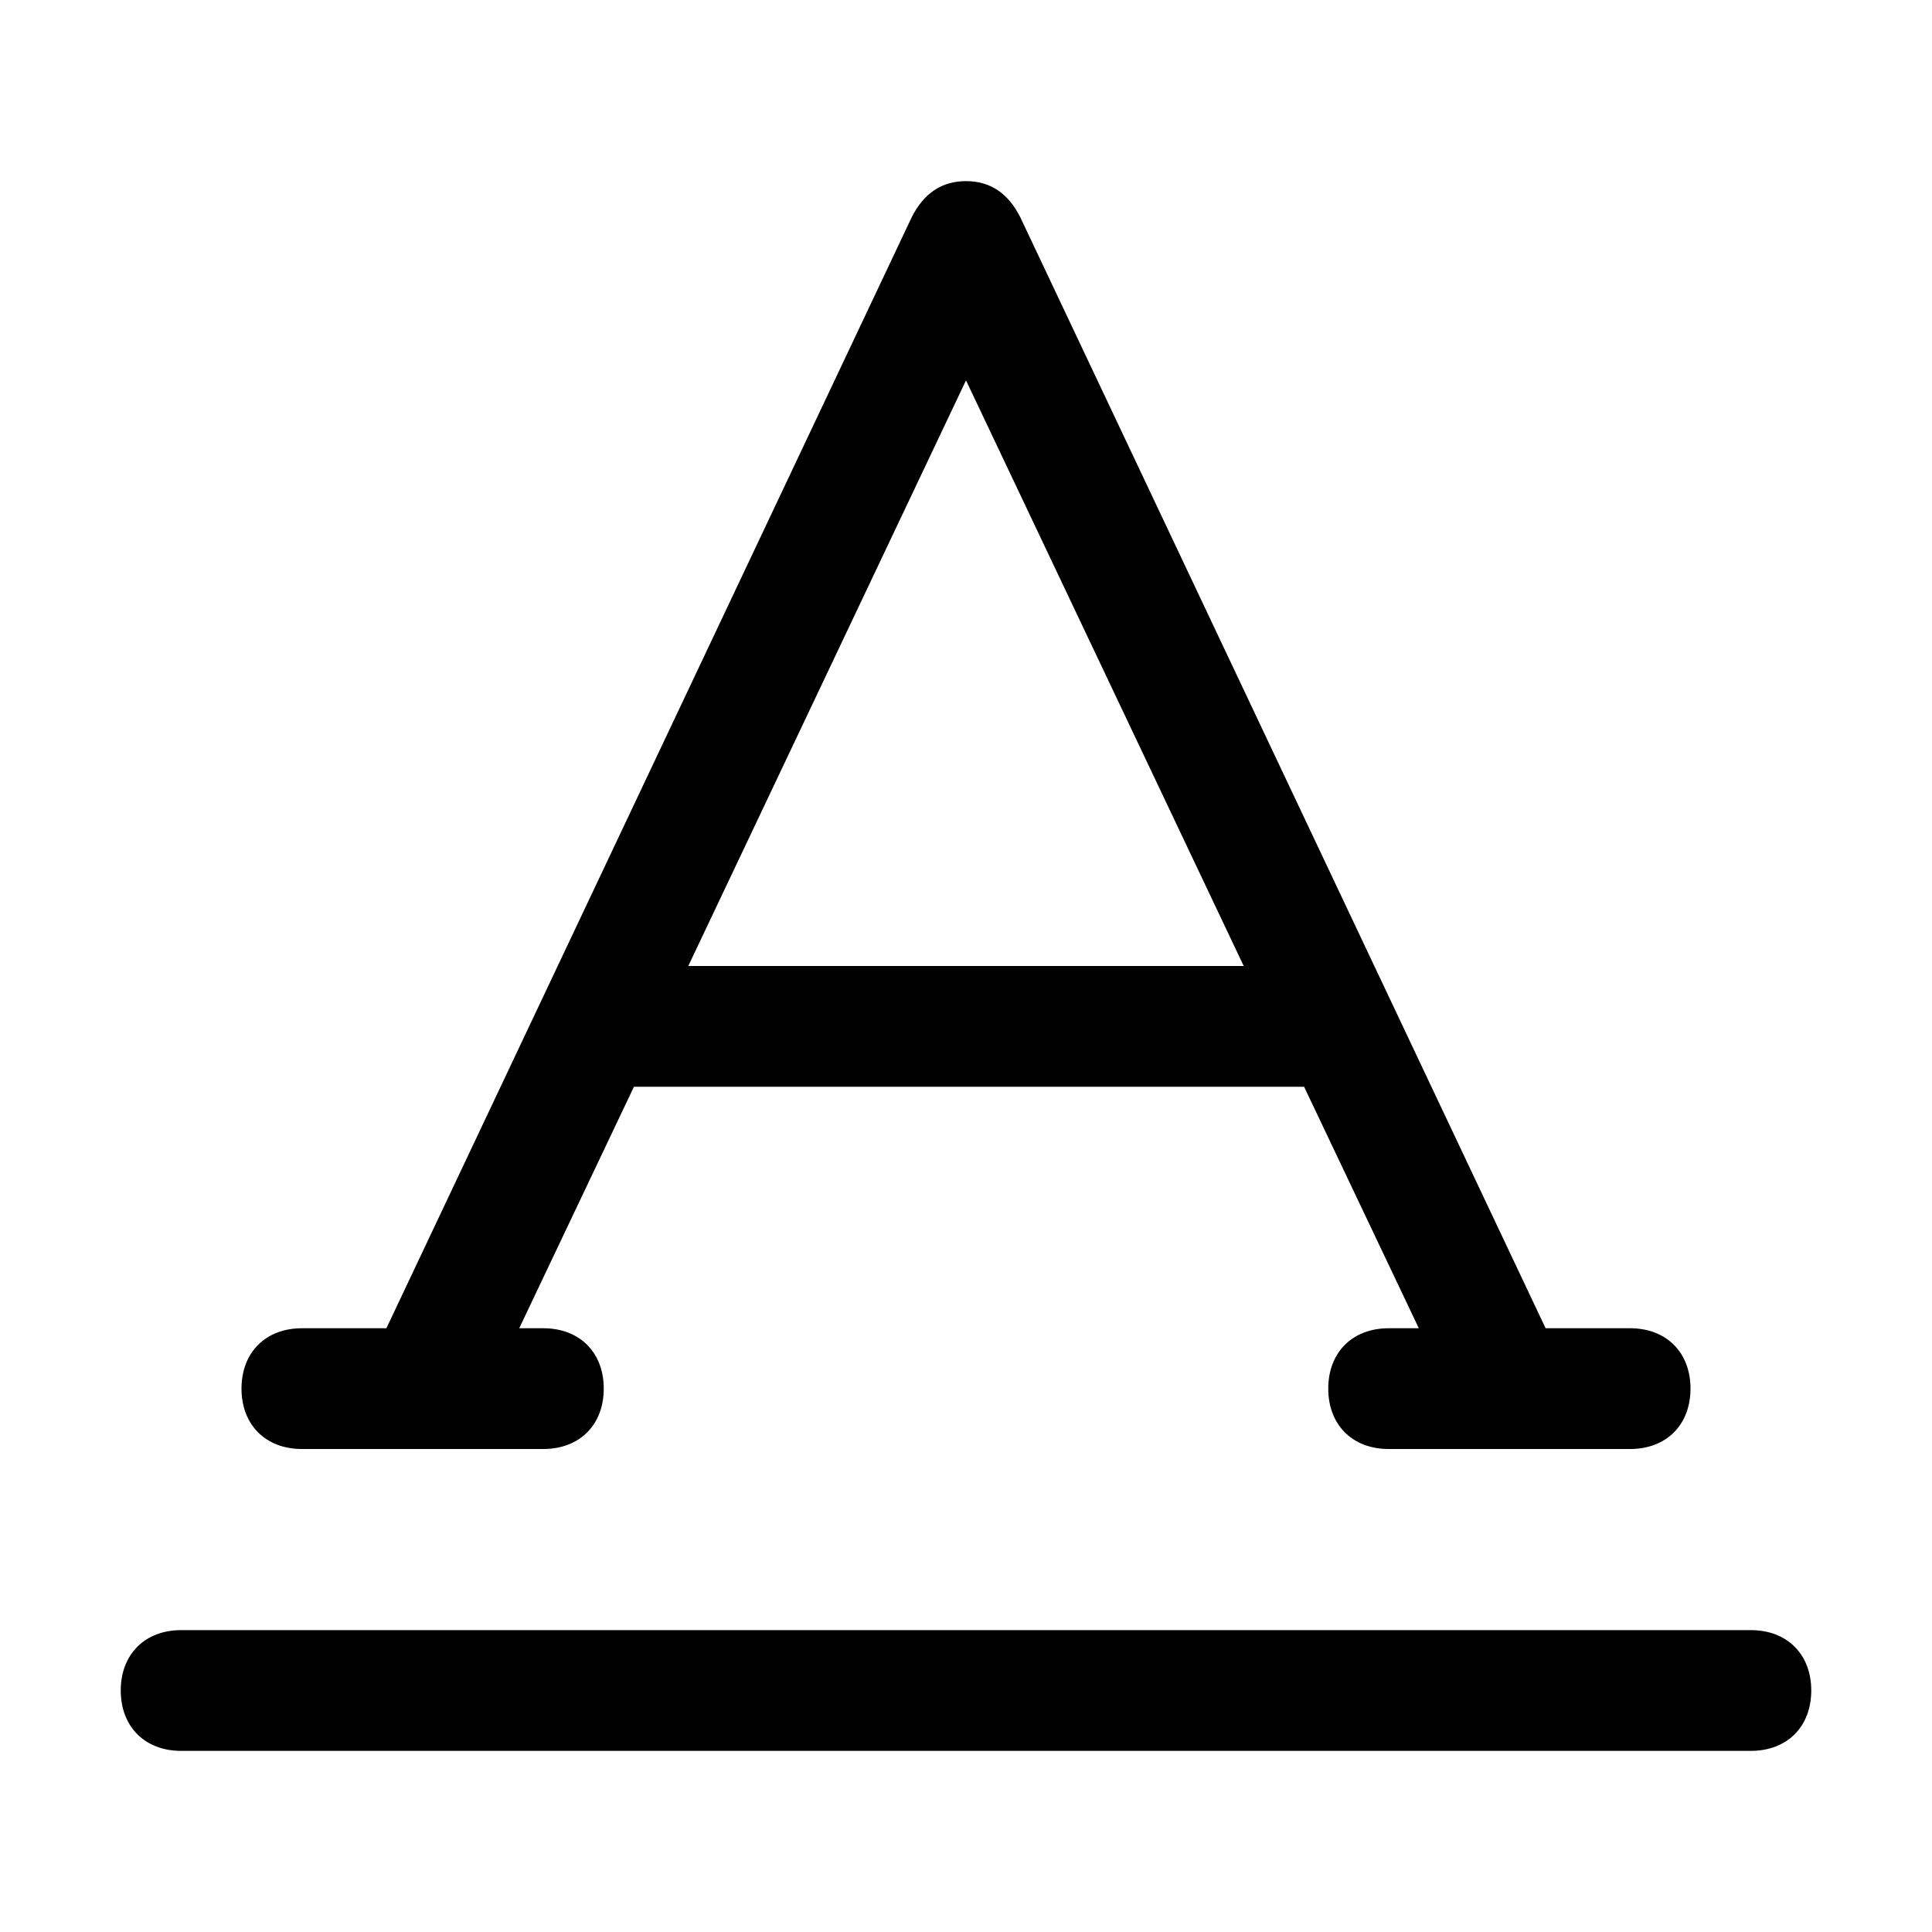<?xml version="1.0" encoding="utf-8"?>
<svg fill="#000000" height="800px" width="800px" version="1.1" id="Icons" xmlns="http://www.w3.org/2000/svg" xmlns:xlink="http://www.w3.org/1999/xlink" 
	 viewBox="0 0 32 32" xml:space="preserve">
<g>
	<path d="M29,27H3c-0.6,0-1,0.4-1,1s0.4,1,1,1h26c0.6,0,1-0.4,1-1S29.6,27,29,27z"/>
	<path d="M5,24h4c0.6,0,1-0.4,1-1s-0.4-1-1-1H8.6l1.9-4h11.1l1.9,4H23c-0.6,0-1,0.4-1,1s0.4,1,1,1h4c0.6,0,1-0.4,1-1s-0.4-1-1-1
		h-1.4L16.9,3.6C16.7,3.2,16.4,3,16,3s-0.7,0.2-0.9,0.6L6.4,22H5c-0.6,0-1,0.4-1,1S4.4,24,5,24z M16,6.3l4.6,9.7h-9.2L16,6.3z"/>
</g>
</svg>